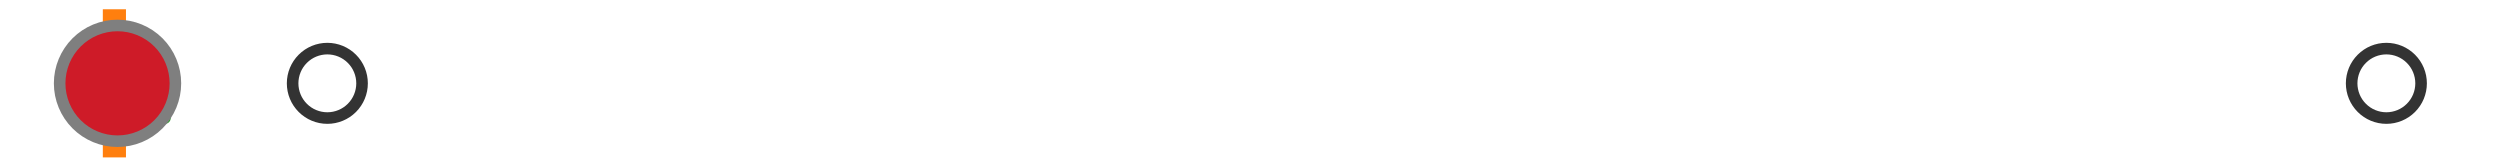<?xml version="1.0" encoding="utf-8" standalone="no"?>
<!DOCTYPE svg PUBLIC "-//W3C//DTD SVG 1.1//EN"
  "http://www.w3.org/Graphics/SVG/1.1/DTD/svg11.dtd">
<svg xmlns:xlink="http://www.w3.org/1999/xlink" width="216pt" height="14.4pt" viewBox="0 0 216 14.4" xmlns="http://www.w3.org/2000/svg" version="1.1">
 <defs>
  <style type="text/css">*{stroke-linejoin: round; stroke-linecap: butt}</style>
 </defs>
 <g id="figure_1">
  <g id="patch_1">
   <path d="M 0 14.4 
L 216 14.4 
L 216 0 
L 0 0 
z
" style="fill: #ffffff"/>
  </g>
  <g id="axes_1">
   <g id="patch_2">
    <path d="M 9.825 12.6 
L 9.825 1.8 
L 10.048 1.8 
L 10.048 12.6 
L 9.825 12.6 
z
" clip-path="url(#p7a9a65a6d3)" style="fill: #bbbbbb; stroke: #333333; stroke-linejoin: miter"/>
   </g>
   <g id="line2d_1">
    <path d="M 9.825 7.2 
L 9.818 7.2 
" clip-path="url(#p7a9a65a6d3)" style="fill: none; stroke: #333333; stroke-linecap: square"/>
   </g>
   <g id="line2d_2">
    <path d="M 10.048 7.2 
L 10.373 7.2 
" clip-path="url(#p7a9a65a6d3)" style="fill: none; stroke: #333333; stroke-linecap: square"/>
   </g>
   <g id="line2d_3">
    <path d="M 9.818 9.9 
L 9.818 4.5 
" clip-path="url(#p7a9a65a6d3)" style="fill: none; stroke: #333333; stroke-linecap: square"/>
   </g>
   <g id="line2d_4">
    <path d="M 10.373 9.9 
L 10.373 4.5 
" clip-path="url(#p7a9a65a6d3)" style="fill: none; stroke: #333333; stroke-linecap: square"/>
   </g>
   <g id="line2d_5">
    <defs>
     <path id="m8c7321af6d" d="M 0 3 
C 0.796 3 1.559 2.684 2.121 2.121 
C 2.684 1.559 3 0.796 3 0 
C 3 -0.796 2.684 -1.559 2.121 -2.121 
C 1.559 -2.684 0.796 -3 0 -3 
C -0.796 -3 -1.559 -2.684 -2.121 -2.121 
C -2.684 -1.559 -3 -0.796 -3 0 
C -3 0.796 -2.684 1.559 -2.121 2.121 
C -1.559 2.684 -0.796 3 0 3 
z
" style="stroke: #333333"/>
    </defs>
    <g clip-path="url(#p7a9a65a6d3)">
     <use xlink:href="#m8c7321af6d" x="11.139" y="7.2" style="fill-opacity: 0; stroke: #333333"/>
     <use xlink:href="#m8c7321af6d" x="10.386" y="7.2" style="fill-opacity: 0; stroke: #333333"/>
     <use xlink:href="#m8c7321af6d" x="10.409" y="7.2" style="fill-opacity: 0; stroke: #333333"/>
     <use xlink:href="#m8c7321af6d" x="10.764" y="7.2" style="fill-opacity: 0; stroke: #333333"/>
     <use xlink:href="#m8c7321af6d" x="10.405" y="7.2" style="fill-opacity: 0; stroke: #333333"/>
     <use xlink:href="#m8c7321af6d" x="10.575" y="7.2" style="fill-opacity: 0; stroke: #333333"/>
     <use xlink:href="#m8c7321af6d" x="10.45" y="7.2" style="fill-opacity: 0; stroke: #333333"/>
     <use xlink:href="#m8c7321af6d" x="10.766" y="7.2" style="fill-opacity: 0; stroke: #333333"/>
     <use xlink:href="#m8c7321af6d" x="28.282" y="7.2" style="fill-opacity: 0; stroke: #333333"/>
     <use xlink:href="#m8c7321af6d" x="10.575" y="7.2" style="fill-opacity: 0; stroke: #333333"/>
     <use xlink:href="#m8c7321af6d" x="10.581" y="7.2" style="fill-opacity: 0; stroke: #333333"/>
     <use xlink:href="#m8c7321af6d" x="10.851" y="7.2" style="fill-opacity: 0; stroke: #333333"/>
     <use xlink:href="#m8c7321af6d" x="10.544" y="7.2" style="fill-opacity: 0; stroke: #333333"/>
     <use xlink:href="#m8c7321af6d" x="206.182" y="7.2" style="fill-opacity: 0; stroke: #333333"/>
    </g>
   </g>
   <g id="line2d_6">
    <path d="M 9.884 12.6 
L 9.884 1.8 
" clip-path="url(#p7a9a65a6d3)" style="fill: none; stroke: #ff7f0e; stroke-width: 2; stroke-linecap: square"/>
   </g>
   <g id="line2d_7">
    <defs>
     <path id="m34639bf64e" d="M 0 -3 
L -3 3 
L 3 3 
z
" style="stroke: #2ca02c; stroke-linejoin: miter"/>
    </defs>
    <g clip-path="url(#p7a9a65a6d3)">
     <use xlink:href="#m34639bf64e" x="11.25" y="7.2" style="fill: #2ca02c; stroke: #2ca02c; stroke-linejoin: miter"/>
    </g>
   </g>
   <g id="line2d_8">
    <defs>
     <path id="m4bc1f97255" d="M 0 5 
C 1.326 5 2.598 4.473 3.536 3.536 
C 4.473 2.598 5 1.326 5 0 
C 5 -1.326 4.473 -2.598 3.536 -3.536 
C 2.598 -4.473 1.326 -5 0 -5 
C -1.326 -5 -2.598 -4.473 -3.536 -3.536 
C -4.473 -2.598 -5 -1.326 -5 0 
C -5 1.326 -4.473 2.598 -3.536 3.536 
C -2.598 4.473 -1.326 5 0 5 
z
" style="stroke: #7f7f7f"/>
    </defs>
    <g clip-path="url(#p7a9a65a6d3)">
     <use xlink:href="#m4bc1f97255" x="10.154" y="7.2" style="fill: #ce1b28; stroke: #7f7f7f"/>
    </g>
   </g>
  </g>
 </g>
 <defs>
  <clipPath id="p7a9a65a6d3">
   <rect x="0" y="-28.8" width="216" height="72"/>
  </clipPath>
 </defs>
</svg>
